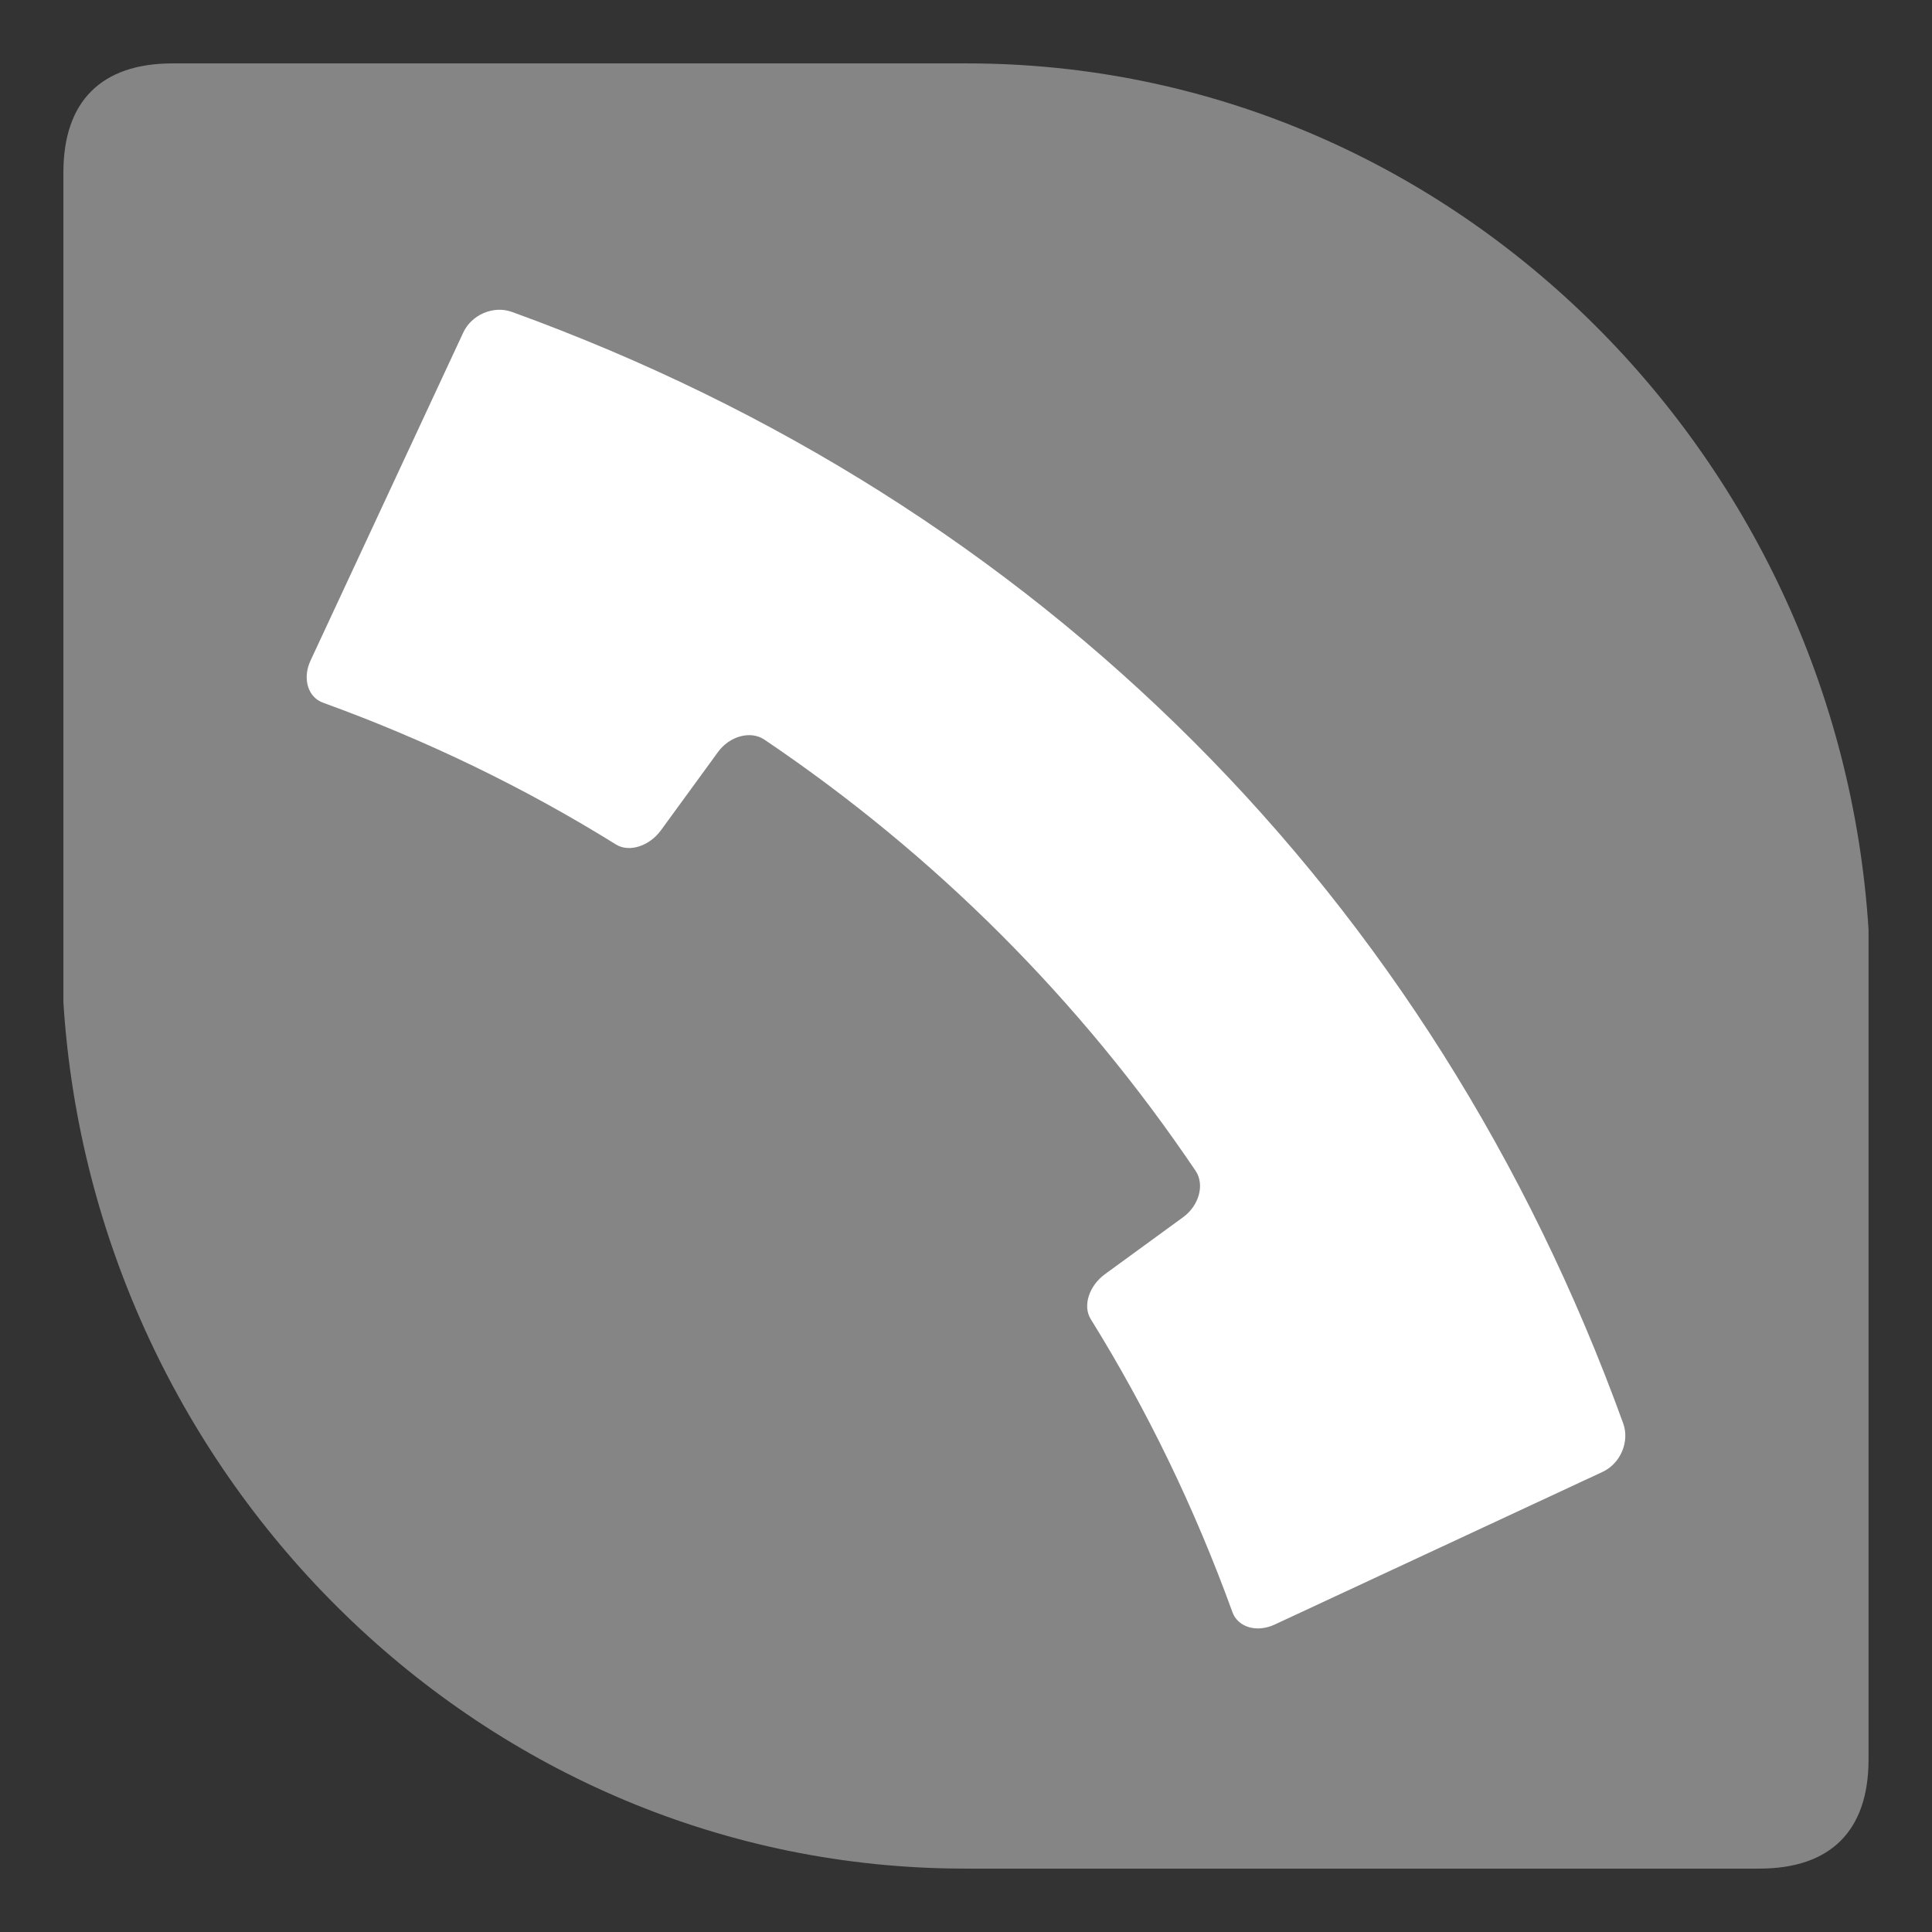 <?xml version="1.0" encoding="iso-8859-1"?>
<!-- Generator: Adobe Illustrator 19.0.0, SVG Export Plug-In . SVG Version: 6.00 Build 0)  -->
<svg version="1.1" id="Layer_1" xmlns="http://www.w3.org/2000/svg" xmlns:xlink="http://www.w3.org/1999/xlink" x="0px" y="0px"
	 viewBox="0 0 32 32" style="enable-background:new 0 0 32 32;" xml:space="preserve">
<rect x="0" y="0" width="32" height="32" fill="#333333" stroke="none"/>
<g id="icon-cover-reject_2_">
	<rect id="icon-cover-reject_3_" style="opacity:0;fill:#FFFFFF;" width="32" height="32"/>
	<path style="opacity:0.4;fill:#FFFFFF;" d="M1.05,2.857v12.541V16v0.602C1.549,24.504,8.005,30.95,15.984,30.95h13.157
		c1.18,0,1.808-0.628,1.808-1.807V16.602V16v-0.602C30.451,7.496,23.996,1.05,16.016,1.05H2.858C1.678,1.05,1.05,1.678,1.05,2.857z"
		/>
	<path style="fill:#FFFFFF;" d="M5.143,10.942C5.986,9.13,6.83,7.318,7.674,5.506c0.137-0.294,0.5-0.45,0.804-0.34
		c8.731,3.164,15.243,9.677,18.407,18.409c0.11,0.304-0.046,0.666-0.339,0.803c-1.812,0.843-3.624,1.688-5.436,2.531
		c-0.297,0.137-0.606,0.042-0.696-0.204c-0.627-1.73-1.415-3.354-2.349-4.858c-0.134-0.217-0.029-0.549,0.237-0.743
		c0.431-0.314,0.861-0.628,1.291-0.941c0.267-0.193,0.364-0.541,0.21-0.77c-1.907-2.827-4.315-5.235-7.143-7.143
		c-0.229-0.154-0.578-0.058-0.77,0.209c-0.313,0.43-0.628,0.86-0.942,1.292c-0.194,0.266-0.527,0.37-0.743,0.238
		c-1.503-0.935-3.127-1.724-4.857-2.351C5.099,11.548,5.006,11.237,5.143,10.942z"/>
</g>
</svg>
